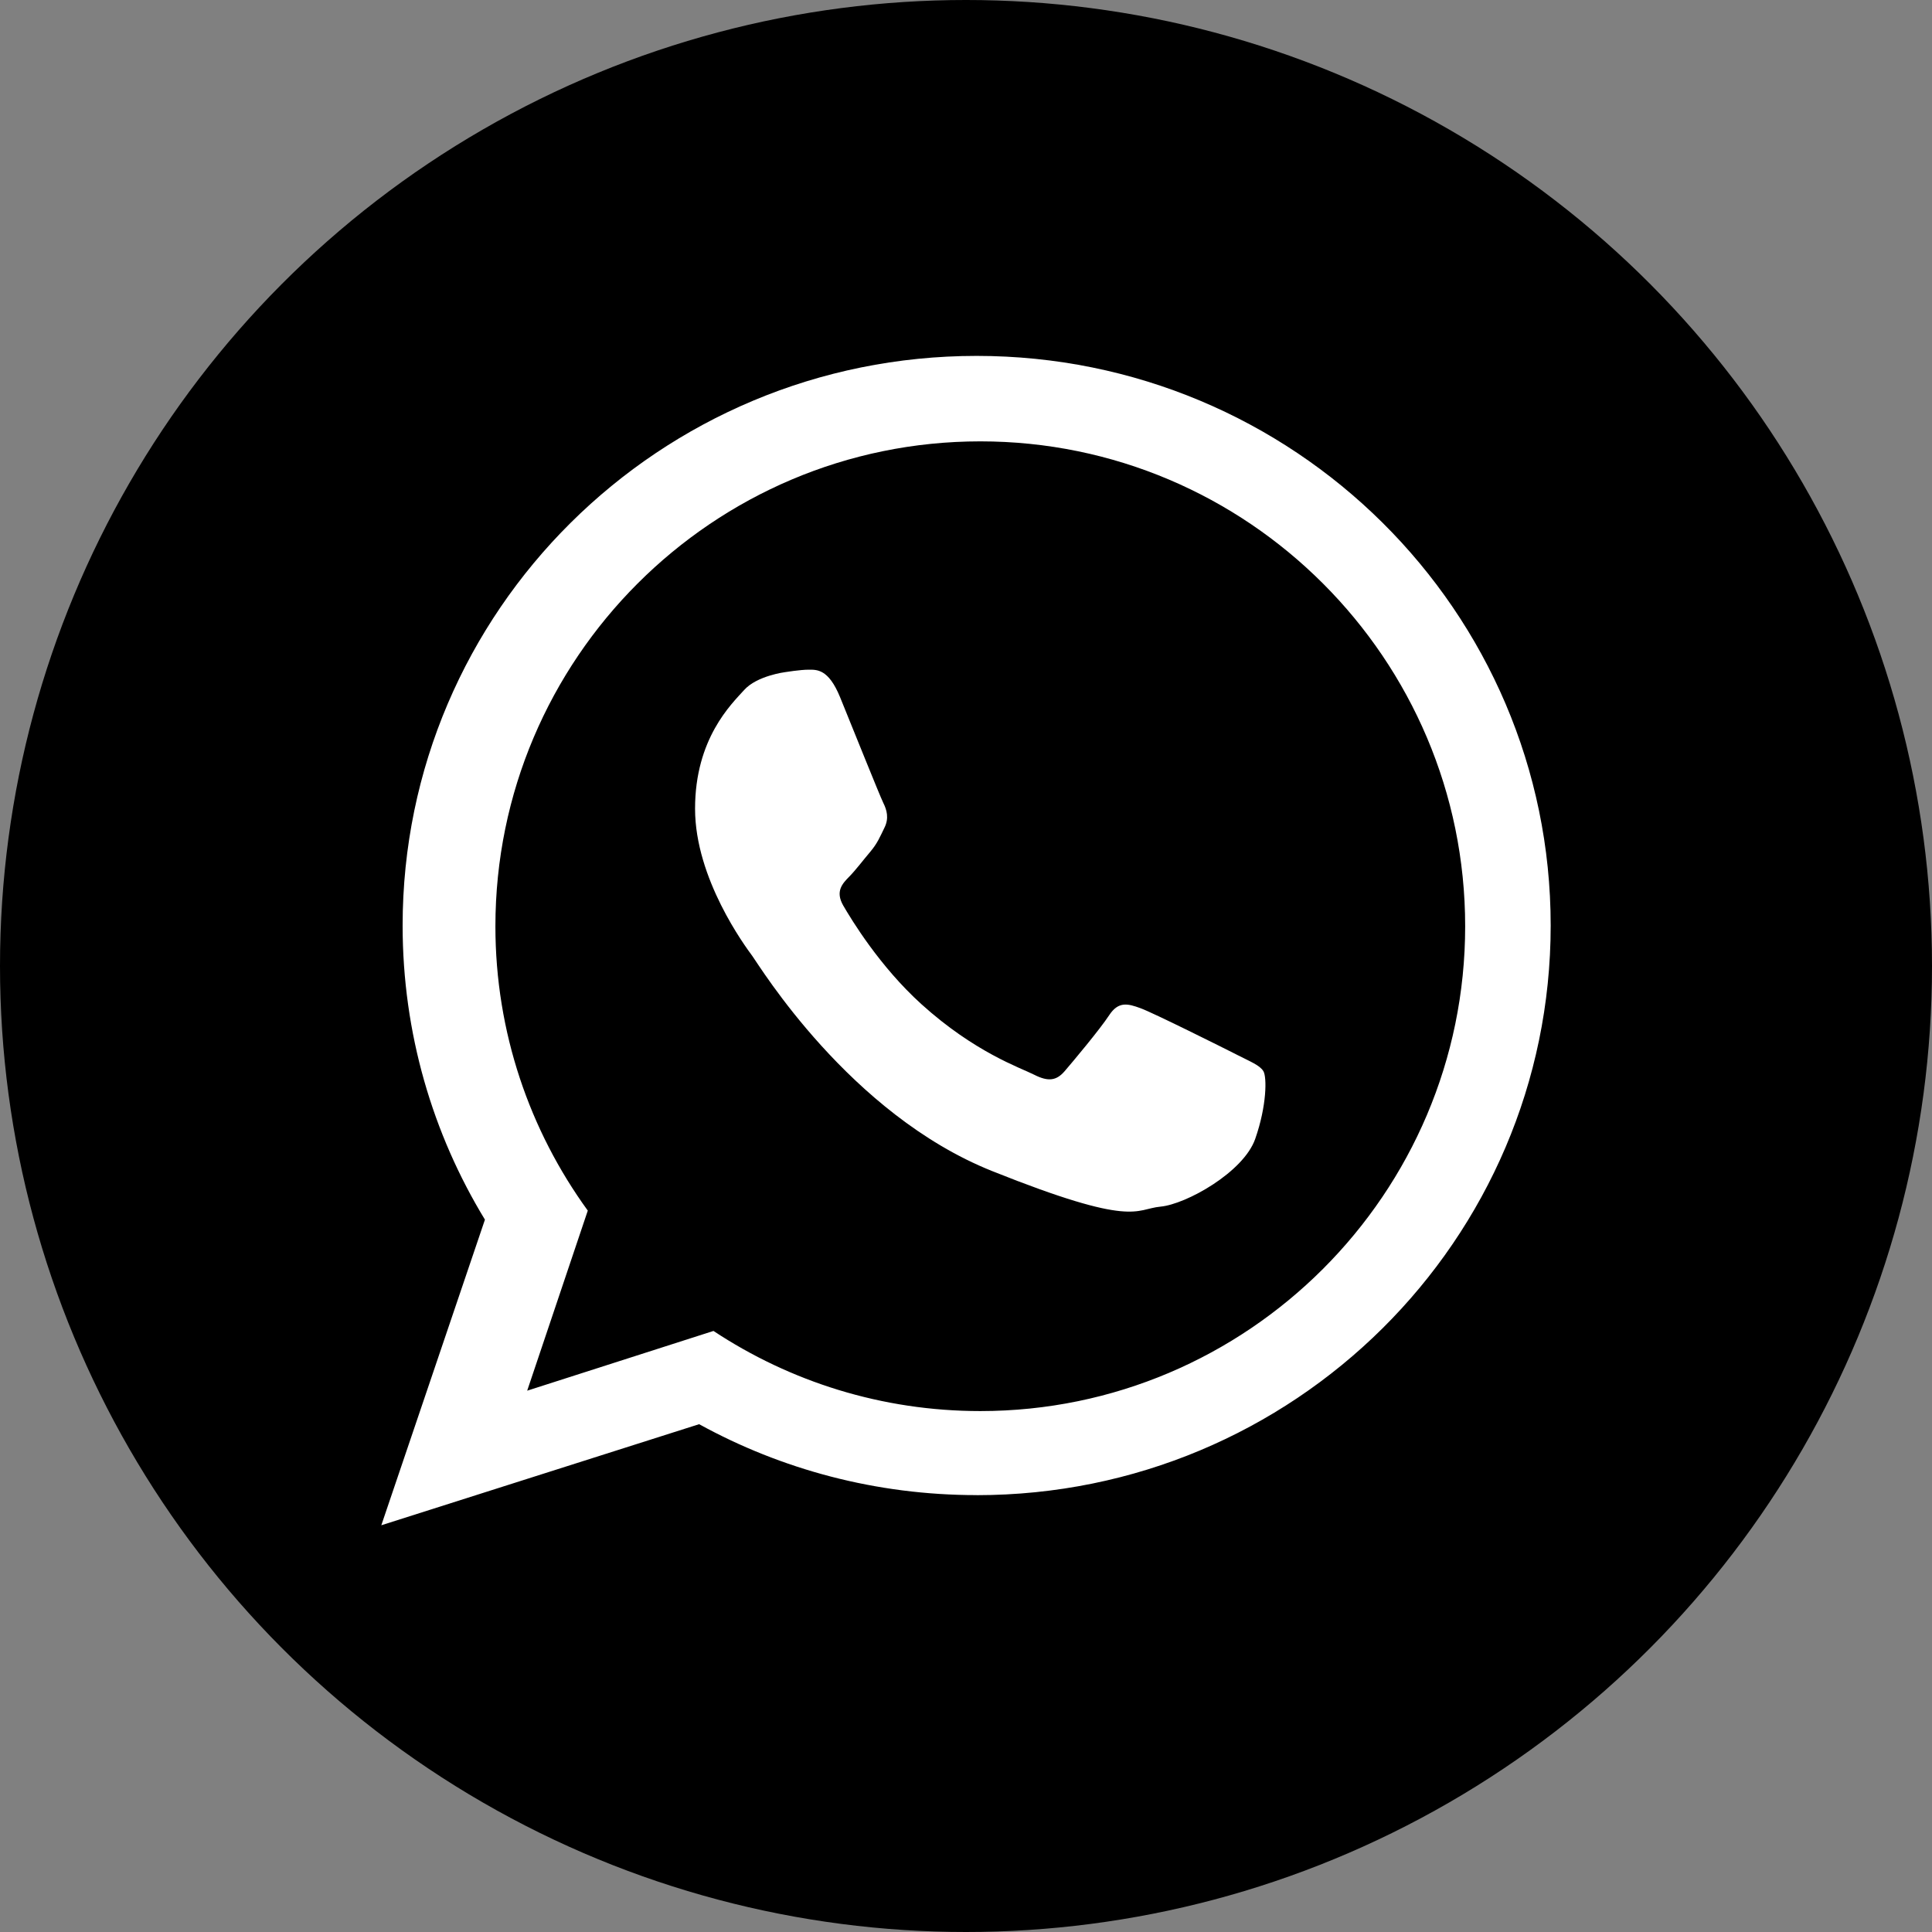 <?xml version="1.0" encoding="UTF-8"?>
<svg xmlns="http://www.w3.org/2000/svg" width="38" height="38" viewBox="0 0 38 38" fill="none">
  <rect x="0" y="0" width="38" height="38" fill="#808080" stroke="none"/>
  <circle cx="19" cy="19" r="19" fill="black"></circle>
  <path fill-rule="evenodd" clip-rule="evenodd" d="M24.322 20.742C24.046 20.602 22.688 19.924 22.435 19.831C22.182 19.738 21.997 19.69 21.814 19.971C21.63 20.251 21.101 20.882 20.94 21.069C20.779 21.256 20.618 21.279 20.342 21.139C20.066 20.999 19.175 20.702 18.121 19.749C17.301 19.006 16.747 18.089 16.585 17.81C16.425 17.53 16.569 17.379 16.706 17.24C16.831 17.113 16.982 16.912 17.12 16.75C17.258 16.585 17.304 16.468 17.396 16.28C17.489 16.094 17.443 15.931 17.373 15.791C17.304 15.652 16.752 14.273 16.522 13.71C16.293 13.151 16.063 13.172 15.901 13.172C15.74 13.172 15.443 13.22 15.443 13.22C15.443 13.22 14.889 13.29 14.637 13.571C14.384 13.851 13.671 14.529 13.671 15.907C13.671 17.286 14.66 18.617 14.798 18.804C14.936 18.991 16.707 21.911 19.513 23.033C22.319 24.155 22.319 23.781 22.825 23.733C23.331 23.686 24.458 23.056 24.688 22.402C24.918 21.746 24.918 21.186 24.85 21.07C24.781 20.953 24.597 20.883 24.321 20.742H24.322ZM19.282 8.681C14.022 8.681 9.744 12.959 9.744 18.219C9.744 20.304 10.419 22.238 11.561 23.811L10.369 27.353L14.033 26.178C15.54 27.174 17.343 27.754 19.282 27.754C24.538 27.754 28.818 23.477 28.818 18.219C28.818 12.959 24.54 8.681 19.282 8.681ZM19.209 29.407C17.229 29.407 15.368 28.901 13.751 28.012L7.5 30L9.538 23.989C8.51 22.301 7.919 20.32 7.919 18.204C7.919 12.016 12.973 7 19.209 7C25.445 7 30.5 12.016 30.5 18.204C30.5 24.391 25.445 29.408 19.209 29.408V29.407Z" fill="white"></path>
</svg>
